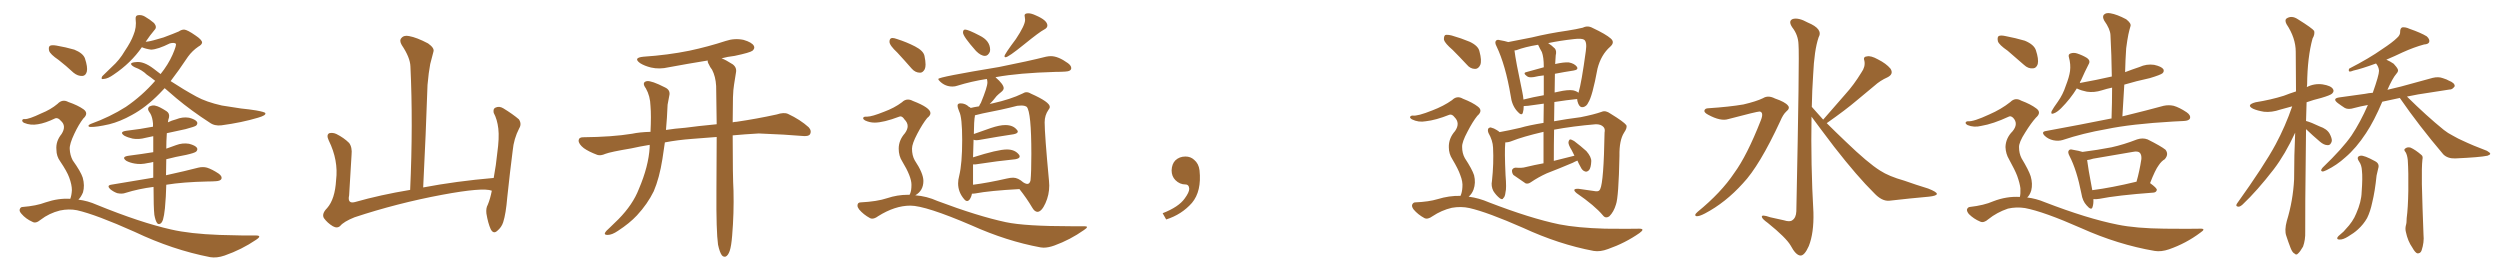 <svg xmlns="http://www.w3.org/2000/svg" xmlns:xlink="http://www.w3.org/1999/xlink" width="1350" height="150"><path fill="#996633" padding="10" d="M31.64 32.37L31.64 32.37Q27.10 29.30 26.51 27.39L26.51 27.39Q26.07 25.34 26.95 24.76L26.95 24.76Q27.83 24.17 30.47 24.61L30.47 24.61Q35.60 25.49 40.14 26.81L40.14 26.81Q44.82 28.71 45.85 31.49L45.85 31.49Q47.46 36.33 46.88 38.67L46.88 38.67Q46.29 40.87 44.53 41.02L44.53 41.02Q42.04 41.16 39.70 39.26L39.70 39.26Q35.60 35.45 31.64 32.37ZM88.92 47.61L88.92 47.61Q87.45 49.07 86.13 50.54L86.13 50.54Q78.81 58.01 71.19 62.11L71.19 62.11Q64.89 65.63 59.03 67.09L59.03 67.09Q52.00 68.70 48.78 68.55L48.78 68.55Q47.90 68.55 47.75 67.97L47.75 67.97Q47.90 67.38 48.93 66.94L48.93 66.94Q59.47 63.13 67.97 57.71L67.97 57.71Q76.76 51.71 83.79 43.65L83.79 43.65Q81.45 41.75 79.25 40.28L79.25 40.28Q76.76 37.79 72.80 36.33L72.80 36.33Q70.75 35.30 70.75 34.42L70.75 34.42Q71.04 33.69 73.39 33.54L73.39 33.54Q77.49 32.96 82.91 37.06L82.91 37.06Q84.81 38.53 86.72 39.99L86.72 39.99Q90.82 34.86 93.16 29.59L93.16 29.59Q95.51 24.17 94.92 23.58L94.92 23.58Q94.04 22.85 91.70 23.44L91.70 23.44Q85.25 26.66 81.59 26.81L81.59 26.81Q78.52 26.37 76.61 25.49L76.61 25.49Q70.75 33.98 61.38 40.28L61.38 40.28Q58.30 42.48 56.10 42.63L56.10 42.63Q54.20 43.07 55.22 41.16L55.22 41.16Q57.13 39.26 60.35 36.18L60.35 36.18Q64.60 32.37 67.38 27.54L67.38 27.54Q70.75 22.56 72.07 18.90L72.07 18.90Q73.83 14.79 73.24 10.25L73.24 10.25Q73.10 8.35 74.56 8.20L74.56 8.20Q76.46 7.91 78.22 8.94L78.22 8.94Q81.01 10.55 83.20 12.45L83.20 12.45Q84.96 14.65 83.50 16.11L83.50 16.11Q81.01 19.04 78.66 22.56L78.66 22.56Q79.39 22.41 79.98 22.41L79.98 22.41Q82.03 22.12 88.33 20.21L88.33 20.21Q94.19 18.02 96.53 16.99L96.53 16.99Q98.00 15.97 99.46 15.97L99.46 15.97Q101.22 16.11 105.62 19.19L105.62 19.19Q109.13 21.53 109.13 23.00L109.13 23.00Q108.98 24.17 107.08 25.20L107.08 25.20Q103.86 27.39 101.51 30.62L101.51 30.62Q96.53 38.09 92.14 43.80L92.14 43.80Q99.32 48.49 106.05 52.15L106.05 52.15Q111.33 55.08 119.82 56.98L119.82 56.98Q123.93 57.57 130.22 58.59L130.22 58.59Q134.62 59.03 138.28 59.62L138.28 59.62Q143.12 60.50 143.26 61.08L143.26 61.08Q143.85 62.26 139.31 63.57L139.31 63.57Q130.52 66.21 119.53 67.68L119.53 67.68Q115.87 68.12 113.23 66.21L113.23 66.21Q103.27 59.77 95.21 53.03L95.21 53.03Q91.70 49.95 88.92 47.61ZM83.35 116.02L83.35 116.02Q82.91 112.06 82.91 100.93L82.91 100.93Q74.85 101.95 67.82 104.15L67.82 104.15Q65.92 104.88 63.28 104.30L63.28 104.30Q61.23 103.56 59.47 102.10L59.47 102.10Q57.57 100.20 59.91 99.76L59.91 99.76Q72.07 97.71 82.76 95.95L82.76 95.95Q82.76 91.41 82.76 87.45L82.76 87.45Q81.15 87.89 79.83 88.04L79.83 88.04Q76.03 88.92 72.80 88.33L72.80 88.33Q70.17 87.89 68.26 86.87L68.26 86.87Q65.19 84.67 69.58 84.08L69.58 84.08Q76.46 83.20 82.76 82.18L82.76 82.18Q82.76 77.49 82.76 73.54L82.76 73.54Q80.57 73.97 78.66 74.41L78.66 74.41Q74.85 75.44 71.63 74.85L71.63 74.85Q68.99 74.27 67.09 73.24L67.09 73.24Q64.16 71.19 68.26 70.61L68.26 70.61Q75.88 69.73 82.62 68.41L82.62 68.41Q82.62 67.24 82.62 66.65L82.62 66.65Q82.32 63.43 81.30 61.52L81.30 61.52Q80.86 60.79 80.27 59.91L80.27 59.91Q79.54 58.59 80.57 57.57L80.57 57.57Q82.62 56.54 84.08 57.13L84.08 57.13Q85.84 57.42 89.94 60.06L89.94 60.06Q91.70 61.23 91.26 63.43L91.26 63.43Q90.82 64.60 90.67 66.06L90.67 66.06Q92.72 65.04 95.07 64.45L95.07 64.45Q98.58 62.99 102.10 63.57L102.10 63.57Q105.47 64.45 106.35 65.77L106.35 65.77Q106.93 66.80 105.91 67.82L105.91 67.82Q105.18 68.41 100.20 69.73L100.20 69.73Q94.92 70.90 90.09 71.92L90.09 71.92Q89.79 76.32 89.79 80.27L89.79 80.27Q92.29 79.39 95.07 78.37L95.07 78.37Q98.58 77.05 102.10 77.64L102.10 77.64Q105.47 78.52 106.35 79.83L106.35 79.83Q106.93 80.86 105.91 81.88L105.91 81.88Q105.03 82.62 100.49 83.64L100.49 83.64Q94.78 84.67 89.79 85.99L89.79 85.99Q89.65 91.11 89.65 94.63L89.65 94.63Q100.34 92.29 107.08 90.53L107.08 90.53Q109.57 89.94 111.77 90.53L111.77 90.53Q114.55 91.41 118.07 93.75L118.07 93.75Q120.12 95.21 119.53 96.68L119.53 96.68Q118.95 97.71 116.60 97.85L116.60 97.85Q114.55 98.00 112.21 98.00L112.21 98.00Q98.73 98.29 89.79 99.76L89.79 99.76Q89.65 106.20 89.06 112.50L89.06 112.50Q88.62 116.60 88.04 118.51L88.04 118.51Q87.45 120.41 86.43 120.85L86.43 120.85Q85.40 121.29 84.81 120.41L84.81 120.41Q83.94 119.24 83.35 116.02ZM37.94 107.37L37.94 107.37L37.94 107.37Q38.67 105.47 38.82 102.69L38.82 102.69Q38.82 99.76 37.35 95.80L37.35 95.80Q36.18 92.58 32.52 87.16L32.52 87.16Q30.47 84.38 30.47 80.86L30.47 80.86Q30.03 76.32 33.25 72.36L33.25 72.36Q36.04 67.97 32.81 65.19L32.81 65.19Q31.35 63.43 29.88 63.87L29.88 63.87Q24.46 66.50 20.51 67.09L20.51 67.09Q16.55 67.82 13.04 66.36L13.04 66.36Q11.87 65.77 12.01 64.89L12.01 64.89Q12.30 64.16 13.33 64.31L13.33 64.31Q15.53 64.45 22.27 61.23L22.27 61.23Q27.39 59.18 31.05 56.10L31.05 56.10Q33.69 53.32 36.91 55.08L36.91 55.08Q42.04 56.84 45.12 59.03L45.12 59.03Q48.05 61.23 44.97 64.01L44.97 64.01Q42.48 67.24 40.14 72.22L40.14 72.22Q37.50 77.78 37.65 80.42L37.65 80.42Q37.79 83.79 39.26 86.57L39.26 86.57Q43.65 92.72 44.68 95.95L44.68 95.95Q45.85 100.20 44.82 103.86L44.82 103.86Q43.80 106.35 42.33 107.81L42.33 107.81Q47.31 108.40 52.29 110.60L52.29 110.60Q76.03 120.26 92.43 123.93L92.43 123.93Q102.54 126.27 118.51 126.86L118.51 126.86Q133.30 127.29 138.13 127.15L138.13 127.15Q141.80 127.15 138.28 129.49L138.28 129.49Q130.52 134.77 121.29 137.99L121.29 137.99Q117.04 139.45 113.53 138.87L113.53 138.87Q93.16 134.91 72.80 125.24L72.80 125.24Q51.86 115.87 41.60 113.53L41.60 113.53Q37.21 112.65 32.37 113.67L32.37 113.67Q26.51 115.14 21.97 118.65L21.97 118.65Q19.34 120.85 17.58 119.82L17.58 119.82Q13.92 118.21 11.57 115.43L11.57 115.43Q10.25 113.96 10.69 112.94L10.69 112.94Q11.13 111.77 12.16 111.77L12.16 111.77Q19.63 111.18 24.61 109.28L24.61 109.28Q31.64 106.93 37.94 107.37ZM265.58 102.98L265.58 102.98L265.58 102.98Q260.89 101.07 238.77 105.18L238.77 105.18Q214.45 109.72 191.46 117.33L191.46 117.33Q185.60 119.68 183.69 122.02L183.69 122.02Q182.08 123.49 179.74 122.17L179.74 122.17Q176.81 120.41 174.90 117.77L174.90 117.77Q173.58 115.43 176.66 112.35L176.66 112.35Q180.91 107.52 181.49 97.27L181.49 97.27Q182.81 86.57 177.54 75.88L177.54 75.88Q176.07 72.80 177.83 71.92L177.83 71.92Q179.74 71.48 181.64 72.36L181.64 72.36Q185.74 74.41 188.53 77.20L188.53 77.20Q190.28 79.54 189.84 83.64L189.84 83.64Q189.11 94.78 188.53 105.47L188.53 105.47Q187.50 110.16 191.60 109.13L191.60 109.13Q205.52 105.18 221.48 102.54L221.48 102.54Q223.10 66.80 221.63 35.89L221.63 35.89Q221.48 31.05 216.94 24.32L216.94 24.32Q215.48 21.83 216.80 20.51L216.80 20.51Q218.12 18.90 220.90 19.48L220.90 19.48Q225 20.21 231.15 23.44L231.15 23.44Q234.67 25.93 234.08 27.83L234.08 27.83Q233.35 30.62 232.32 34.57L232.32 34.57Q231.45 39.11 230.86 45.85L230.86 45.85Q229.98 72.22 228.52 101.22L228.52 101.22Q246.24 97.85 266.60 96.09L266.60 96.09Q267.92 88.92 268.51 82.76L268.51 82.76Q269.68 74.41 269.09 69.43L269.09 69.43Q268.51 64.45 266.60 60.94L266.60 60.94Q266.16 58.74 267.48 58.15L267.48 58.15Q269.53 57.13 271.73 58.45L271.73 58.45Q277.00 61.67 280.22 64.45L280.22 64.45Q281.84 66.94 280.37 69.29L280.37 69.29Q277.44 75 276.86 81.30L276.86 81.30Q275.39 92.72 273.93 106.49L273.93 106.49Q273.19 115.43 271.73 119.97L271.73 119.97Q270.85 122.75 268.51 124.66L268.51 124.66Q266.46 126.56 264.99 123.78L264.99 123.78Q263.53 120.56 262.65 115.28L262.65 115.28Q262.35 112.35 263.38 110.60L263.38 110.60Q264.70 107.52 265.58 102.98ZM387.74 132.13L387.74 132.13L387.74 132.13Q386.72 124.95 386.87 103.27L386.87 103.27Q386.87 87.16 387.01 73.97L387.01 73.97Q380.42 74.41 373.68 75L373.68 75Q365.77 75.59 359.03 76.90L359.03 76.90Q358.30 81.74 357.71 85.84L357.71 85.84Q356.10 96.09 353.03 103.27L353.03 103.27Q349.66 110.16 343.95 116.31L343.95 116.31Q339.99 120.56 333.69 124.66L333.69 124.66Q330.47 126.86 328.13 126.86L328.13 126.86Q326.22 126.86 326.66 125.83L326.66 125.83Q327.10 124.80 329.30 122.90L329.30 122.90Q331.64 120.70 333.98 118.36L333.98 118.36Q341.75 110.45 344.97 102.10L344.97 102.10Q350.24 89.79 350.83 79.54L350.83 79.54Q350.83 78.81 350.83 78.22L350.83 78.22Q345.41 79.10 340.87 80.13L340.87 80.13Q329.59 82.03 326.95 83.06L326.95 83.06Q324.32 84.23 322.56 83.64L322.56 83.64Q317.87 81.88 315.23 79.98L315.23 79.98Q312.45 77.78 312.45 75.88L312.45 75.88Q312.60 74.12 314.79 74.12L314.79 74.12Q330.62 73.97 341.31 72.22L341.31 72.22Q345.41 71.34 351.27 71.19L351.27 71.19Q351.71 62.26 351.27 57.28L351.27 57.28Q351.12 51.86 348.78 47.75L348.78 47.75Q346.29 44.38 349.37 43.80L349.37 43.80Q351.86 43.51 359.03 47.17L359.03 47.17Q362.26 48.63 361.38 51.86L361.38 51.86Q361.08 53.47 360.50 56.54L360.50 56.54Q360.21 63.87 359.62 70.17L359.62 70.17Q364.31 69.43 370.02 68.99L370.02 68.99Q376.32 68.12 387.01 67.09L387.01 67.09Q386.87 55.66 386.72 46.44L386.72 46.44Q386.43 41.31 384.52 37.65L384.52 37.65Q383.35 36.18 382.76 34.72L382.76 34.72Q382.03 33.54 382.18 32.67L382.18 32.67Q371.34 34.42 361.08 36.33L361.08 36.33Q356.10 37.50 351.56 36.47L351.56 36.47Q348.05 35.60 345.70 34.13L345.70 34.13Q341.60 31.20 347.46 30.62L347.46 30.62Q360.64 29.74 372.22 27.39L372.22 27.39Q382.47 25.20 391.85 22.12L391.85 22.12Q396.68 20.51 401.51 21.53L401.51 21.53Q406.05 22.85 407.08 24.76L407.08 24.76Q407.81 26.07 406.35 27.39L406.35 27.39Q405.03 28.42 396.68 30.18L396.68 30.18Q392.87 30.62 389.65 31.49L389.65 31.49Q391.99 32.37 395.65 34.72L395.65 34.72Q398.00 36.47 397.41 39.26L397.41 39.26Q396.97 42.04 396.39 45.70L396.39 45.70Q395.95 48.19 395.80 52.59L395.80 52.59Q395.65 59.77 395.65 66.06L395.65 66.06Q396.68 65.77 397.71 65.77L397.71 65.77Q408.69 64.16 419.38 61.82L419.38 61.82Q423.34 60.50 425.54 61.52L425.54 61.52Q432.13 64.60 436.67 68.70L436.67 68.70Q438.43 70.61 437.40 72.51L437.40 72.51Q436.52 73.83 432.86 73.39L432.86 73.39Q424.80 72.66 409.72 72.07L409.72 72.07Q401.95 72.51 395.65 73.10L395.65 73.10Q395.65 95.51 396.09 102.98L396.09 102.98Q396.39 114.99 395.36 127.29L395.36 127.29Q394.92 132.86 394.04 135.50L394.04 135.50Q393.16 137.99 391.85 138.57L391.85 138.57Q390.67 138.87 389.79 137.84L389.79 137.84Q388.62 136.23 387.74 132.13ZM531.88 30.18L531.88 30.18Q529.69 30.18 527.05 27.54L527.05 27.54Q520.02 19.63 520.02 17.58L520.02 17.58Q520.02 15.97 521.19 15.97L521.19 15.97Q522.80 15.97 528.96 19.19L528.96 19.19Q534.67 21.97 534.67 26.95L534.67 26.95L534.52 27.98Q533.50 30.18 531.88 30.18ZM543.02 30.91L543.02 30.91Q542.43 30.91 542.43 30.32L542.43 30.32Q542.43 29.30 548.58 21.09L548.58 21.09Q553.56 13.62 553.56 10.69L553.56 10.69Q553.56 9.96 553.42 9.38Q553.27 8.79 553.27 8.35L553.27 8.35Q553.27 7.18 555.32 7.18L555.32 7.18Q556.93 7.18 559.42 8.35L559.42 8.35Q565.58 10.99 565.58 13.77L565.58 13.77Q565.58 15.09 563.82 15.97L563.82 15.97Q561.47 17.14 552.98 24.02Q544.48 30.91 543.02 30.91ZM560.30 114.40L560.30 114.40Q558.69 114.40 557.37 112.06L557.37 112.06Q554.44 107.08 550.49 102.10L550.49 102.10Q534.38 102.98 526.76 104.44L526.76 104.44Q525.88 104.59 524.85 104.59L524.85 104.59Q524.56 106.35 523.54 107.81L523.54 107.81Q522.95 108.54 522.22 108.54L522.22 108.54Q521.48 108.54 520.75 107.67L520.75 107.67Q517.38 103.86 517.38 99.02L517.38 99.02Q517.38 97.12 517.97 94.92L517.97 94.92Q519.58 88.33 519.58 75.59L519.58 75.59Q519.58 63.28 517.97 60.21L517.97 60.21Q517.09 58.15 517.09 56.98L517.09 56.98Q517.09 55.81 518.70 55.81L518.70 55.81Q521.34 55.81 523.24 57.71L523.24 57.71Q523.97 57.86 524.12 58.30L524.12 58.30Q525.88 57.86 528.66 57.42L528.66 57.42Q529.10 56.40 529.69 55.52L529.69 55.52Q533.20 47.02 533.20 44.53L533.20 44.53Q533.20 43.51 532.91 42.63L532.91 42.63Q524.41 43.95 516.94 46.29L516.94 46.29Q515.77 46.73 514.31 46.73L514.31 46.73Q510.50 46.73 507.71 44.09L507.71 44.09Q506.69 43.21 506.69 42.63L506.69 42.63Q506.69 41.60 539.50 36.18L539.50 36.18Q555.62 32.96 564.84 30.62L564.84 30.62Q566.31 30.32 567.48 30.32L567.48 30.32Q571.44 30.32 576.71 34.13L576.71 34.13Q578.47 35.45 578.47 36.77L578.47 36.77Q578.47 38.53 575.10 38.67L575.10 38.67Q572.75 38.82 569.97 38.82L569.97 38.82Q550.05 39.40 538.04 41.60L538.04 41.60Q537.74 41.60 537.60 41.75L537.60 41.75Q541.99 45.56 541.99 47.61L541.99 47.61Q541.99 48.63 540.60 49.73Q539.21 50.83 538.18 51.86L538.18 51.86Q536.28 54.35 534.38 56.25L534.38 56.25Q534.96 55.96 535.99 55.81L535.99 55.81Q545.80 53.61 552.10 50.54L552.10 50.54Q553.27 49.80 554.30 49.80L554.30 49.80Q555.47 49.80 556.64 50.54L556.64 50.54Q566.89 55.08 566.89 57.71L566.89 57.71Q566.89 58.45 566.16 59.33L566.16 59.33Q564.11 62.26 564.11 66.06L564.11 66.06Q564.11 72.51 566.46 97.71L566.46 97.71L566.60 100.20Q566.60 105.18 564.55 109.72Q562.50 114.26 560.30 114.40ZM525.44 88.77L525.44 99.76Q533.50 98.73 543.75 96.39L543.75 96.39Q545.65 95.95 547.12 95.95L547.12 95.95Q549.76 95.95 552.69 98.58L552.69 98.58L552.69 98.44Q552.69 98.58 552.91 98.66Q553.13 98.73 553.27 98.88L553.27 98.88Q554.15 99.32 554.74 99.32L554.74 99.32Q556.05 99.32 556.49 97.41L556.49 97.41Q556.93 93.02 556.93 83.20L556.93 83.20Q556.93 60.50 554.44 57.71L554.44 57.71Q553.42 56.98 551.51 56.98L551.51 56.98L549.32 57.13Q540.82 59.33 530.71 61.23L530.71 61.23L526.46 62.26Q526.46 62.99 526.25 63.87Q526.03 64.75 525.88 72.36L525.88 72.36Q530.27 70.75 535.03 69.14Q539.79 67.53 542.87 67.53L542.87 67.53Q547.12 67.53 549.17 70.17L549.17 70.17Q549.61 70.61 549.61 71.04L549.61 71.04Q549.61 72.07 547.27 72.51L547.27 72.51Q539.36 73.68 528.66 75.59L528.66 75.59L527.34 75.73Q526.32 75.73 525.73 75.44L525.73 75.44L525.44 84.96Q538.77 80.71 543.75 80.71L543.75 80.71Q548.14 80.71 550.34 83.64L550.34 83.64Q550.63 84.08 550.63 84.52L550.63 84.52Q550.63 85.55 548.29 85.99L548.29 85.99Q539.21 86.87 526.76 88.77L526.76 88.77L525.44 88.77ZM496.88 39.26L496.88 39.26Q494.24 39.26 492.33 37.06L492.33 37.06Q488.23 32.37 484.57 28.42L484.57 28.42Q480.32 24.46 480.32 22.56L480.32 22.56Q480.32 20.51 481.93 20.51L481.93 20.51Q482.81 20.51 484.42 21.09L484.42 21.09Q489.55 22.71 494.09 25.05Q498.63 27.39 499.22 30.18Q499.80 32.96 499.80 34.86L499.80 34.86Q499.80 36.33 499.37 37.35L499.37 37.35Q498.34 39.26 496.88 39.26ZM563.53 133.74L563.53 133.74L561.91 133.59Q543.60 130.22 524.71 121.73L524.71 121.73Q499.80 111.04 491.60 111.04L491.60 111.04Q483.25 111.04 474.17 116.75L474.17 116.75Q472.41 118.07 470.95 118.07L470.95 118.07Q470.36 118.07 469.78 117.77L469.78 117.77Q466.26 115.87 463.92 113.09L463.92 113.09Q463.04 111.91 463.04 111.04L463.04 111.04Q463.04 109.28 464.79 109.28L464.79 109.28Q473.58 108.84 479.08 107.01Q484.57 105.18 490.28 105.18L490.28 105.18L491.16 105.18L491.46 104.59Q492.19 102.98 492.19 99.76L492.19 99.76Q492.19 95.36 487.21 87.16L487.21 87.16Q485.30 84.23 485.30 80.27L485.30 80.27Q485.30 75.73 488.67 71.92L488.67 71.92Q490.14 69.87 490.14 68.12L490.14 68.12Q490.14 66.21 488.38 64.45L488.38 64.45Q487.35 62.84 486.18 62.84L486.18 62.84L485.60 62.99Q477.10 66.21 472.27 66.21L472.27 66.21Q469.63 66.21 467.14 65.04L467.14 65.04Q466.11 64.45 466.11 63.87L466.11 63.87Q466.11 62.99 467.58 62.99L467.58 62.99L468.31 62.99Q470.80 62.99 477.39 60.35L477.39 60.35Q482.96 58.30 487.06 55.22L487.06 55.22Q488.53 53.76 490.28 53.76L490.28 53.76Q491.60 53.76 492.92 54.49L492.92 54.49Q502.44 58.15 502.44 61.08L502.44 61.08Q502.44 62.40 500.68 63.72L500.68 63.72Q498.19 66.80 495.34 72.22Q492.48 77.64 492.48 80.27L492.48 80.27Q492.48 83.94 493.95 86.57L493.95 86.57Q498.63 93.60 498.63 97.71L498.63 97.71Q498.63 102.98 494.24 105.47L494.24 105.47Q500.39 105.91 506.25 108.54L506.25 108.54Q528.08 116.75 543.16 119.97L543.16 119.97Q553.56 122.17 578.47 122.17L578.47 122.17L585.64 122.17Q586.96 122.17 586.96 122.61L586.96 122.61Q586.96 123.19 585.35 124.22L585.35 124.22Q577.88 129.49 569.38 132.57L569.38 132.57Q566.16 133.74 563.53 133.74ZM647.75 91.99L647.75 91.99L647.75 91.99Q648.93 103.27 643.65 109.57L643.65 109.57Q638.09 115.87 629.74 118.51L629.74 118.51L627.83 115.14Q636.47 111.77 639.70 107.23L639.70 107.23Q642.19 103.86 642.19 101.95L642.19 101.95Q642.04 99.61 640.14 99.61L640.14 99.61Q637.06 99.61 634.72 97.27L634.72 97.27Q632.67 95.21 632.67 91.99L632.67 91.99Q632.81 88.48 634.72 86.57L634.72 86.57Q636.91 84.52 640.14 84.52L640.14 84.52Q642.92 84.52 644.82 86.28L644.82 86.28Q647.31 88.33 647.75 91.99ZM850.20 84.08L850.20 84.08Q849.32 82.47 848.73 81.15L848.73 81.15Q846.83 78.08 846.97 76.76L846.97 76.76Q847.27 75.44 847.85 75.29L847.85 75.29Q848.58 75.29 850.05 76.17L850.05 76.17Q853.56 78.81 856.64 81.59L856.64 81.59Q859.42 84.81 859.28 87.16L859.28 87.16Q859.13 90.53 858.11 91.85L858.11 91.85Q856.93 93.02 855.91 92.58L855.91 92.58Q854.44 92.14 853.56 90.23L853.56 90.23Q852.39 88.18 851.81 86.72L851.81 86.72Q850.34 87.30 849.32 87.89L849.32 87.89Q842.43 90.82 835.25 93.60L835.25 93.60Q830.71 95.65 826.61 98.44L826.61 98.44Q825.15 99.46 823.83 99.02L823.83 99.02Q820.02 96.39 817.24 94.48L817.24 94.48Q816.36 93.31 816.50 91.85L816.50 91.85Q816.94 90.67 818.41 90.53L818.41 90.53Q821.92 90.82 823.83 90.23L823.83 90.23Q828.66 89.06 833.50 88.18L833.50 88.18Q833.50 78.81 833.50 71.19L833.50 71.19Q822.22 73.83 816.36 76.17L816.36 76.17Q814.60 76.90 812.84 76.90L812.84 76.90Q812.84 77.05 812.84 77.20L812.84 77.20Q812.40 81.74 812.99 94.48L812.99 94.48Q813.57 101.81 812.99 103.71L812.99 103.71Q812.70 106.35 811.82 106.93L811.82 106.93Q811.38 108.11 809.91 107.08L809.91 107.08Q807.86 105.47 806.40 103.13L806.40 103.13Q805.08 100.49 805.66 97.71L805.66 97.71Q806.69 88.18 806.25 79.69L806.25 79.69Q806.10 75.88 803.76 71.78L803.76 71.78Q803.17 70.17 803.76 69.29L803.76 69.29Q804.49 68.70 805.08 68.85L805.08 68.85Q806.84 69.29 808.15 70.17L808.15 70.17Q809.18 70.75 809.77 71.34L809.77 71.34Q814.75 70.46 821.04 68.99L821.04 68.99Q825.44 67.68 833.50 66.36L833.50 66.36Q833.64 60.50 833.64 55.96L833.64 55.96Q829.54 56.54 825.15 57.13L825.15 57.13Q823.68 57.28 822.80 57.28L822.80 57.28Q822.80 59.33 822.36 60.79L822.36 60.79Q821.78 62.99 819.14 59.91L819.14 59.91Q816.36 56.69 815.77 51.71L815.77 51.71Q812.99 35.16 808.15 25.05L808.15 25.05Q806.98 22.85 807.86 21.97L807.86 21.97Q808.45 21.24 809.91 21.68L809.91 21.68Q812.55 22.12 814.45 22.71L814.45 22.71Q820.02 21.68 827.20 20.21L827.20 20.21Q836.13 18.02 846.39 16.55L846.39 16.55Q851.07 15.82 854.74 14.94L854.74 14.94Q857.37 13.62 860.01 15.09L860.01 15.09Q867.19 18.46 869.82 20.80L869.82 20.80Q872.17 22.85 869.53 25.20L869.53 25.20Q864.55 29.59 862.65 37.06L862.65 37.06Q859.86 52.15 857.67 55.37L857.67 55.37Q856.79 57.42 854.88 57.86L854.88 57.86Q853.13 58.15 852.25 55.96L852.25 55.96Q851.66 54.49 851.66 53.47L851.66 53.47Q845.95 54.05 839.36 55.08L839.36 55.08Q839.21 60.06 839.21 65.48L839.21 65.48Q845.51 64.31 853.56 63.28L853.56 63.28Q860.89 61.82 864.99 60.35L864.99 60.35Q867.04 59.47 869.68 61.38L869.68 61.38Q876.86 65.77 878.17 67.53L878.17 67.53Q878.91 68.85 877.00 71.63L877.00 71.63Q874.37 75.73 874.51 84.08L874.51 84.08Q874.07 106.49 872.61 110.45L872.61 110.45Q871.44 114.40 869.09 116.75L869.09 116.75Q867.04 118.21 865.58 116.31L865.58 116.31Q861.18 111.04 851.37 104.30L851.37 104.30Q848.44 101.81 852.39 101.95L852.39 101.95Q857.23 102.69 861.62 103.27L861.62 103.27Q863.53 103.56 864.11 102.10L864.11 102.10Q866.02 98.14 866.46 71.63L866.46 71.63Q866.89 69.58 865.87 68.55L865.87 68.55Q864.55 67.09 861.77 67.09L861.77 67.09Q849.46 68.12 839.21 70.02L839.21 70.02Q839.06 77.93 839.06 86.87L839.06 86.87Q844.78 85.40 850.20 84.08ZM832.62 28.13L832.62 28.13Q831.59 26.37 830.57 24.17L830.57 24.17Q823.39 25.34 818.85 27.10L818.85 27.10Q818.26 27.25 817.82 27.25L817.82 27.25Q818.41 32.52 822.07 49.80L822.07 49.80Q822.51 51.86 822.66 53.76L822.66 53.76Q827.78 52.44 833.64 51.42L833.64 51.42Q833.64 44.38 833.64 40.72L833.64 40.72Q830.71 41.02 828.37 41.60L828.37 41.60Q825.59 42.04 824.56 41.16L824.56 41.16Q822.22 39.40 824.12 38.96L824.12 38.96Q828.66 37.65 833.64 36.33L833.64 36.33Q833.64 36.04 833.64 35.89L833.64 35.89Q833.64 30.91 832.62 28.13ZM839.65 39.84L839.65 39.84Q839.50 44.68 839.50 49.95L839.50 49.95Q840.53 49.66 841.55 49.51L841.55 49.51Q846.68 48.34 849.46 48.78L849.46 48.78Q851.37 49.22 852.39 50.10L852.39 50.10Q854.00 44.82 856.35 27.54L856.35 27.54Q857.08 22.41 855.32 21.39L855.32 21.39Q854.00 20.65 850.05 21.09L850.05 21.09Q842.14 21.97 835.99 23.29L835.99 23.29Q837.74 24.32 839.65 26.22L839.65 26.22Q840.67 27.54 840.09 29.88L840.09 29.88Q839.94 31.79 839.79 34.57L839.79 34.57Q844.34 33.54 847.12 33.69L847.12 33.69Q850.20 34.28 851.51 36.04L851.51 36.04Q852.54 37.65 849.76 38.09L849.76 38.09Q844.92 38.82 839.65 39.84ZM784.42 26.95L784.42 26.95Q780.32 23.44 779.74 21.53L779.74 21.53Q779.59 19.48 780.47 18.90L780.47 18.90Q781.64 18.60 783.98 19.19L783.98 19.19Q789.11 20.65 793.65 22.56L793.65 22.56Q798.34 24.76 798.93 27.83L798.93 27.83Q800.24 32.67 799.37 35.01L799.37 35.01Q798.34 37.21 796.58 37.21L796.58 37.21Q793.95 37.21 792.04 34.86L792.04 34.86Q788.09 30.62 784.42 26.95ZM793.07 106.20L793.07 106.20L793.07 106.20Q798.63 106.93 804.05 109.28L804.05 109.28Q826.46 117.92 841.99 121.14L841.99 121.14Q851.66 123.05 866.75 123.49L866.75 123.49Q880.66 123.63 885.21 123.49L885.21 123.49Q888.57 123.49 885.35 125.83L885.35 125.83Q877.59 131.25 868.36 134.47L868.36 134.47Q864.11 136.08 860.60 135.50L860.60 135.50Q841.85 131.98 822.51 123.05L822.51 123.05Q803.17 114.55 793.51 112.35L793.51 112.35Q788.96 111.33 783.98 112.21L783.98 112.21Q778.42 113.53 773.58 116.75L773.58 116.75Q770.95 118.65 769.19 117.77L769.19 117.77Q765.67 115.87 763.33 113.09L763.33 113.09Q762.16 111.47 762.60 110.45L762.60 110.45Q763.18 109.28 764.21 109.28L764.21 109.28Q771.53 108.98 776.37 107.52L776.37 107.52Q782.52 105.62 788.67 105.76L788.67 105.76Q789.55 103.86 789.70 101.07L789.70 101.07Q789.99 98.14 788.53 94.48L788.53 94.48Q787.50 91.41 784.28 85.99L784.28 85.99Q782.37 83.06 782.37 79.54L782.37 79.54Q782.23 74.71 785.74 70.75L785.74 70.75Q788.67 66.50 785.45 63.28L785.45 63.28Q784.13 61.52 782.67 61.96L782.67 61.96Q775.34 64.89 769.92 65.48L769.92 65.48Q765.97 66.21 762.45 64.45L762.45 64.45Q761.28 63.72 761.43 63.13L761.43 63.13Q761.87 62.40 762.89 62.40L762.89 62.40Q765.38 62.84 773.44 59.62L773.44 59.62Q779.59 57.28 784.13 54.05L784.13 54.05Q786.77 51.42 789.99 53.32L789.99 53.32Q795.26 55.37 798.05 57.57L798.05 57.57Q800.98 59.77 797.75 62.55L797.75 62.55Q795.26 65.63 792.48 71.04L792.48 71.04Q789.40 76.76 789.55 79.39L789.55 79.39Q789.55 82.76 791.02 85.40L791.02 85.40Q794.97 91.41 796.00 94.63L796.00 94.63Q797.02 98.73 795.70 102.39L795.70 102.39Q794.82 104.74 793.07 106.20ZM922.56 58.45L922.56 58.45Q933.84 57.71 941.46 56.40L941.46 56.40Q948.34 54.79 952.00 53.03L952.00 53.03Q954.79 51.27 958.45 53.17L958.45 53.17Q964.01 55.08 965.48 56.98L965.48 56.98Q966.80 58.45 964.60 60.21L964.60 60.21Q962.84 61.82 961.38 65.33L961.38 65.33Q950.10 89.65 941.16 99.02L941.16 99.02Q931.79 109.42 920.65 115.28L920.65 115.28Q917.58 116.89 916.11 116.75L916.11 116.75Q914.50 116.31 916.70 114.40L916.70 114.40Q929.44 104.00 936.47 93.46L936.47 93.46Q943.36 84.08 950.83 65.04L950.83 65.04Q952.59 60.64 950.24 60.21L950.24 60.21Q948.78 60.21 933.25 64.31L933.25 64.31Q929.15 65.63 922.41 61.96L922.41 61.96Q920.21 60.79 920.36 59.77L920.36 59.77Q920.65 58.45 922.56 58.45ZM984.52 64.60L984.52 64.60L984.52 64.60Q990.82 57.42 996.53 50.83L996.53 50.83Q1001.07 45.85 1005.18 39.11L1005.18 39.11Q1007.37 36.04 1006.79 32.96L1006.79 32.96Q1005.91 30.62 1008.11 30.47L1008.11 30.47Q1010.16 29.88 1014.11 32.08L1014.11 32.08Q1018.51 34.28 1020.85 37.06L1020.85 37.06Q1022.75 39.99 1019.24 41.75L1019.24 41.75Q1015.28 43.51 1012.21 46.29L1012.21 46.29Q1007.67 50.10 1002.69 54.20L1002.69 54.20Q996.68 59.33 986.43 66.50L986.43 66.50Q990.97 71.04 996.68 76.46L996.68 76.46Q1008.69 88.04 1015.28 92.14L1015.28 92.14Q1019.97 95.21 1028.32 97.56L1028.32 97.56Q1034.91 99.90 1041.21 101.81L1041.21 101.81Q1046.04 103.71 1045.90 104.74L1045.90 104.74Q1045.75 105.76 1041.65 106.20L1041.65 106.20Q1031.69 107.08 1020.12 108.40L1020.12 108.40Q1016.16 108.69 1012.06 104.30L1012.06 104.30Q1002.98 95.36 990.53 79.39L990.53 79.39Q982.18 68.41 978.22 62.99L978.22 62.99Q977.78 88.77 979.25 114.70L979.25 114.70Q979.54 125.83 976.76 132.86L976.76 132.86Q974.41 138.13 972.22 137.99L972.22 137.99Q969.73 137.84 966.94 132.57L966.94 132.57Q964.45 128.32 954.64 120.41L954.64 120.41Q951.56 118.21 951.42 117.19L951.42 117.19Q950.98 115.58 955.96 117.33L955.96 117.33Q959.62 118.07 963.28 118.95L963.28 118.95Q966.50 119.97 967.82 118.95L967.82 118.95Q969.87 117.63 970.02 114.11L970.02 114.11Q971.78 29.74 971.19 24.02L971.19 24.02Q971.04 18.90 967.82 14.79L967.82 14.79Q965.48 11.28 968.12 10.25L968.12 10.25Q971.19 9.38 976.17 12.16L976.17 12.16Q984.67 15.67 982.03 20.21L982.03 20.21Q979.69 27.10 979.10 40.43L979.10 40.43Q978.52 48.93 978.37 57.71L978.37 57.71Q981.30 60.94 984.52 64.60ZM1140.23 64.01L1140.23 64.01Q1140.53 55.37 1140.53 47.31L1140.53 47.31Q1137.74 47.90 1134.96 48.78L1134.96 48.78Q1130.86 50.10 1126.90 49.51L1126.90 49.51Q1123.97 48.93 1121.78 47.90L1121.78 47.90Q1121.63 47.75 1121.48 47.75L1121.48 47.75Q1117.97 53.47 1112.99 58.45L1112.99 58.45Q1110.79 60.64 1109.03 61.23L1109.03 61.23Q1107.28 61.96 1107.86 60.06L1107.86 60.06Q1108.89 58.15 1111.23 54.93L1111.23 54.93Q1114.01 50.98 1115.48 46.44L1115.48 46.44Q1117.38 41.60 1117.82 38.38L1117.82 38.38Q1118.26 34.72 1117.24 31.05L1117.24 31.05Q1116.65 29.30 1118.12 28.86L1118.12 28.86Q1119.73 28.27 1121.63 28.86L1121.63 28.86Q1124.71 29.88 1127.05 31.35L1127.05 31.35Q1128.96 32.81 1127.93 34.57L1127.93 34.57Q1125.88 38.53 1123.68 43.51L1123.68 43.51Q1123.24 43.95 1123.10 44.82L1123.10 44.82Q1132.03 43.21 1140.38 41.31L1140.38 41.31Q1140.23 29.59 1139.65 18.90L1139.65 18.90Q1139.50 15.67 1136.28 11.13L1136.28 11.13Q1135.11 8.94 1136.13 7.91L1136.13 7.91Q1137.30 6.74 1139.65 7.18L1139.65 7.18Q1143.16 7.76 1148.14 10.40L1148.14 10.40Q1150.93 12.60 1150.49 14.06L1150.49 14.06Q1149.90 15.97 1149.32 18.60L1149.32 18.60Q1148.73 21.53 1148.14 26.07L1148.14 26.07Q1147.71 32.37 1147.56 38.96L1147.56 38.96Q1151.37 37.50 1155.32 36.18L1155.32 36.18Q1159.13 34.42 1163.23 35.01L1163.23 35.01Q1167.19 35.89 1168.21 37.35L1168.21 37.35Q1168.80 38.53 1167.77 39.55L1167.77 39.55Q1166.75 40.43 1160.89 42.19L1160.89 42.19Q1153.42 43.80 1147.12 45.70L1147.12 45.70Q1146.68 53.91 1146.09 62.84L1146.09 62.84Q1159.86 59.47 1168.36 57.13L1168.36 57.13Q1171.14 56.54 1173.78 57.13L1173.78 57.13Q1176.86 58.01 1180.81 60.64L1180.81 60.64Q1183.15 62.26 1182.57 64.01L1182.57 64.01Q1181.98 65.19 1179.35 65.33L1179.35 65.33Q1176.56 65.48 1173.49 65.63L1173.49 65.63Q1150.78 66.94 1137.45 69.73L1137.45 69.73Q1124.85 71.92 1113.87 75.59L1113.87 75.59Q1111.52 76.32 1108.74 75.73L1108.74 75.73Q1106.10 75.15 1104.20 73.39L1104.20 73.39Q1102.00 71.19 1104.79 70.75L1104.79 70.75Q1123.97 67.24 1139.94 64.01L1139.94 64.01Q1140.09 64.01 1140.23 64.01ZM1130.42 107.52L1130.42 107.52Q1130.57 110.01 1129.98 111.77L1129.98 111.77Q1129.39 113.96 1126.76 110.89L1126.76 110.89Q1124.56 108.54 1123.97 104.59L1123.97 104.59Q1121.48 91.85 1117.53 84.23L1117.53 84.23Q1116.36 82.03 1117.24 81.15L1117.24 81.15Q1117.82 80.42 1119.29 80.86L1119.29 80.86Q1122.80 81.45 1124.56 82.03L1124.56 82.03Q1132.62 81.01 1140.23 79.54L1140.23 79.54Q1146.83 78.08 1154.00 75.29L1154.00 75.29Q1157.08 74.27 1159.72 75.29L1159.72 75.29Q1167.04 78.96 1169.38 80.86L1169.38 80.86Q1171.29 83.35 1168.95 85.99L1168.95 85.99Q1167.19 87.01 1165.72 89.21L1165.72 89.21Q1163.82 91.70 1161.04 98.88L1161.04 98.88Q1164.70 101.51 1164.70 102.54L1164.70 102.54Q1164.40 103.86 1162.94 104.00L1162.94 104.00Q1143.02 105.47 1133.64 107.37L1133.64 107.37Q1131.74 107.67 1130.42 107.52ZM1153.56 98.14L1153.56 98.14Q1153.56 98.14 1153.71 98.14L1153.71 98.14Q1155.32 92.58 1156.35 85.84L1156.35 85.84Q1156.49 83.50 1155.47 82.47L1155.47 82.47Q1154.44 81.45 1151.66 82.03L1151.66 82.03Q1141.26 83.79 1130.27 85.69L1130.27 85.69Q1128.52 86.28 1127.05 86.43L1127.05 86.43Q1127.49 90.38 1129.83 102.69L1129.83 102.69Q1140.23 101.37 1153.56 98.14ZM1084.13 27.39L1084.13 27.39Q1079.44 24.17 1078.86 22.27L1078.86 22.27Q1078.42 20.07 1079.30 19.48L1079.30 19.48Q1080.32 18.90 1082.96 19.48L1082.96 19.48Q1088.38 20.51 1093.36 21.97L1093.36 21.97Q1098.34 24.02 1099.37 27.10L1099.37 27.10Q1100.98 31.93 1100.39 34.57L1100.39 34.57Q1099.66 36.77 1097.90 36.91L1097.90 36.91Q1095.26 37.21 1092.92 35.01L1092.92 35.01Q1088.23 30.91 1084.13 27.39ZM1090.72 106.35L1090.72 106.35L1090.72 106.35Q1091.16 104.74 1091.02 101.66L1091.02 101.66Q1090.72 99.02 1089.26 94.92L1089.26 94.92Q1088.09 91.85 1084.86 85.99L1084.86 85.99Q1083.11 83.06 1082.96 79.39L1082.96 79.39Q1083.11 74.56 1086.77 70.90L1086.77 70.90Q1090.14 66.80 1087.06 63.57L1087.06 63.57Q1085.74 62.40 1084.72 62.99L1084.72 62.99Q1076.22 66.94 1069.92 67.97L1069.92 67.97Q1065.97 68.99 1062.45 67.53L1062.45 67.53Q1061.28 66.80 1061.43 66.21L1061.43 66.21Q1061.72 65.48 1062.74 65.48L1062.74 65.48Q1065.67 65.77 1074.17 61.82L1074.17 61.82Q1080.62 59.03 1085.60 55.08L1085.60 55.08Q1088.23 52.44 1091.46 54.35L1091.46 54.35Q1096.58 56.25 1099.66 58.59L1099.66 58.59Q1102.59 60.79 1099.37 63.57L1099.37 63.57Q1096.73 66.50 1093.65 71.48L1093.65 71.48Q1090.14 76.90 1090.28 79.54L1090.28 79.54Q1090.28 82.76 1091.60 85.40L1091.60 85.40Q1095.56 91.99 1096.58 95.21L1096.58 95.21Q1097.75 99.32 1096.88 102.83L1096.88 102.83Q1096.14 105.32 1094.68 106.64L1094.68 106.64Q1099.51 107.23 1104.05 109.13L1104.05 109.13Q1127.20 118.07 1143.46 121.29L1143.46 121.29Q1153.42 123.34 1168.95 123.49L1168.95 123.49Q1183.45 123.63 1187.99 123.49L1187.99 123.49Q1191.65 123.34 1188.13 125.68L1188.13 125.68Q1180.52 131.40 1171.29 134.62L1171.29 134.62Q1167.04 136.08 1163.53 135.50L1163.53 135.50Q1143.75 132.13 1123.83 123.19L1123.83 123.19Q1103.61 114.26 1093.51 112.35L1093.51 112.35Q1088.82 111.62 1084.28 112.65L1084.28 112.65Q1078.27 114.70 1073.73 118.36L1073.73 118.36Q1071.24 120.56 1069.34 119.68L1069.34 119.68Q1065.82 118.21 1063.18 115.58L1063.18 115.58Q1062.01 114.11 1062.16 113.09L1062.16 113.09Q1062.60 111.91 1063.62 111.77L1063.62 111.77Q1071.39 110.89 1076.37 108.69L1076.37 108.69Q1083.54 105.91 1090.72 106.35ZM1245.26 69.73L1245.26 69.73Q1244.68 118.80 1244.82 125.10L1244.82 125.10Q1244.97 129.49 1243.65 133.15L1243.65 133.15Q1242.04 135.94 1241.02 136.82L1241.02 136.82Q1239.99 137.99 1239.11 136.96L1239.11 136.96Q1237.94 136.52 1236.91 133.89L1236.91 133.89Q1235.60 130.52 1234.57 127.29L1234.57 127.29Q1233.54 124.37 1234.86 119.38L1234.86 119.38Q1238.23 108.40 1238.82 96.83L1238.82 96.83Q1238.82 83.64 1239.40 71.63L1239.40 71.63Q1233.98 83.35 1227.83 91.41L1227.83 91.41Q1218.90 102.98 1210.99 110.45L1210.99 110.45Q1209.67 111.62 1208.79 111.62L1208.79 111.62Q1207.03 111.47 1207.91 110.01L1207.91 110.01Q1222.71 89.36 1228.86 77.93L1228.86 77.93Q1234.13 68.12 1237.79 57.42L1237.79 57.42Q1234.42 58.30 1231.35 59.18L1231.35 59.18Q1226.66 60.79 1222.56 60.35L1222.56 60.35Q1219.04 59.77 1216.70 58.74L1216.70 58.74Q1212.60 56.69 1218.02 55.22L1218.02 55.22Q1226.22 53.91 1233.25 51.71L1233.25 51.71Q1236.62 50.39 1239.84 49.37L1239.84 49.37Q1239.70 37.79 1239.70 27.98L1239.70 27.98Q1239.70 20.51 1234.72 13.04L1234.72 13.04Q1233.69 10.99 1234.57 10.11L1234.57 10.11Q1237.35 8.06 1240.87 10.40L1240.87 10.40Q1248.63 15.23 1249.66 16.70L1249.66 16.70Q1250.10 18.60 1248.78 20.80L1248.78 20.80Q1246.00 30.91 1245.85 45.56L1245.85 45.56Q1245.70 46.44 1245.70 47.02L1245.70 47.02Q1249.66 44.97 1254.20 45.56L1254.20 45.56Q1258.74 46.29 1259.77 48.05L1259.77 48.05Q1260.64 49.22 1259.33 50.54L1259.33 50.54Q1258.45 51.42 1253.47 52.88L1253.47 52.88Q1249.22 53.91 1245.56 55.22L1245.56 55.22Q1245.41 60.35 1245.26 65.33L1245.26 65.33Q1248.05 66.06 1252.59 68.26L1252.59 68.26Q1256.54 69.58 1258.01 72.22L1258.01 72.22Q1259.33 74.71 1259.18 76.17L1259.18 76.17Q1258.59 78.52 1256.84 78.37L1256.84 78.37Q1254.93 78.37 1252.73 76.46L1252.73 76.46Q1248.93 73.24 1245.26 69.73ZM1295.95 52.88L1295.95 52.88Q1290.82 53.91 1286.43 54.93L1286.43 54.93Q1282.03 65.33 1277.64 71.92L1277.64 71.92Q1272.36 79.98 1266.50 84.96L1266.50 84.96Q1261.82 89.21 1256.40 91.85L1256.40 91.85Q1254.64 92.72 1254.05 92.58L1254.05 92.58Q1252.73 92.29 1254.20 90.53L1254.20 90.53Q1265.04 80.13 1269.87 73.10L1269.87 73.10Q1274.56 66.06 1278.66 56.69L1278.66 56.69Q1274.56 57.42 1271.34 58.30L1271.34 58.30Q1268.12 59.33 1266.21 58.30L1266.21 58.30Q1264.16 56.98 1262.40 55.66L1262.40 55.66Q1259.18 53.17 1263.28 52.59L1263.28 52.59Q1270.46 51.56 1277.05 50.68L1277.05 50.68Q1279.10 50.24 1281.30 50.10L1281.30 50.10Q1284.67 40.58 1284.67 38.23L1284.67 38.23Q1284.52 36.04 1283.06 34.28L1283.06 34.28Q1275 37.21 1270.90 38.09L1270.90 38.09Q1269.43 38.67 1268.85 38.67L1268.85 38.67Q1267.97 38.38 1268.55 37.06L1268.55 37.06Q1279.39 31.49 1286.43 26.51L1286.43 26.51Q1291.99 22.85 1294.34 20.51L1294.34 20.51Q1296.24 18.90 1296.09 16.99L1296.09 16.99Q1296.09 15.38 1297.12 14.79L1297.12 14.79Q1298.88 14.50 1301.07 15.53L1301.07 15.53Q1307.37 17.72 1310.45 19.63L1310.45 19.63Q1312.21 21.24 1311.77 22.71L1311.77 22.71Q1311.33 23.88 1308.98 24.02L1308.98 24.02Q1303.56 25.49 1297.41 28.27L1297.41 28.27Q1293.16 30.32 1288.62 32.23L1288.62 32.23Q1290.67 33.11 1292.58 34.42L1292.58 34.42Q1294.34 36.33 1294.78 37.35L1294.78 37.35Q1295.36 38.38 1294.04 39.84L1294.04 39.84Q1291.99 42.19 1289.21 48.49L1289.21 48.49Q1292.87 47.61 1296.53 46.73L1296.53 46.73Q1305.18 44.38 1313.67 42.04L1313.67 42.04Q1316.75 41.31 1319.09 42.19L1319.09 42.19Q1321.44 42.92 1322.31 43.51L1322.31 43.51Q1325.68 44.82 1325.54 46.58L1325.54 46.58Q1324.22 48.49 1322.75 48.34L1322.75 48.34Q1315.14 49.51 1305.76 50.98L1305.76 50.98Q1302.39 51.56 1299.76 52.15L1299.76 52.15Q1310.45 62.70 1319.68 70.17L1319.68 70.17Q1321.88 71.92 1324.51 73.24L1324.51 73.24Q1327.88 75.15 1329.35 75.73L1329.35 75.73Q1335.50 78.66 1342.97 81.45L1342.97 81.45Q1344.73 82.47 1344.73 83.06L1344.73 83.06Q1344.58 83.64 1343.26 84.08L1343.26 84.08Q1339.16 84.96 1325.83 85.55L1325.83 85.55Q1321.73 85.69 1319.38 83.35L1319.38 83.35Q1306.20 67.82 1296.09 53.17L1296.09 53.17Q1295.95 53.03 1295.95 52.88ZM1299.02 82.18L1299.02 82.18Q1297.85 80.86 1298.73 80.27L1298.73 80.27Q1299.90 79.25 1301.66 79.69L1301.66 79.69Q1304.30 80.86 1307.52 83.64L1307.52 83.64Q1308.54 84.38 1308.11 86.13L1308.11 86.13Q1307.67 90.09 1307.81 99.46L1307.81 99.46Q1308.11 111.77 1308.69 126.71L1308.69 126.71Q1309.13 130.81 1307.67 135.21L1307.67 135.21Q1307.08 136.96 1305.32 136.82L1305.32 136.82Q1304.15 136.38 1302.69 133.74L1302.69 133.74Q1300.20 130.22 1299.17 125.24L1299.17 125.24Q1298.73 123.49 1299.17 121.73L1299.17 121.73Q1299.61 120.41 1299.61 117.77L1299.61 117.77Q1300.34 112.35 1300.49 102.98L1300.49 102.98Q1300.63 93.02 1300.20 86.43L1300.20 86.43Q1299.90 83.64 1299.02 82.18ZM1273.97 87.30L1273.97 87.30L1273.97 87.30Q1272.07 84.52 1274.71 84.08L1274.71 84.08Q1276.61 83.79 1282.47 87.01L1282.47 87.01Q1285.11 88.33 1284.23 90.97L1284.23 90.97Q1283.94 92.43 1283.35 94.78L1283.35 94.78Q1282.47 103.42 1281.01 109.28L1281.01 109.28Q1279.98 114.26 1278.22 117.77L1278.22 117.77Q1276.32 121.14 1273.24 123.93L1273.24 123.93Q1271.19 125.83 1267.97 127.73L1267.97 127.73Q1265.19 129.49 1263.28 129.35L1263.28 129.35Q1261.96 129.35 1262.11 128.47L1262.11 128.47Q1262.40 127.59 1264.31 126.12L1264.31 126.12Q1265.63 125.10 1266.65 123.78L1266.65 123.78Q1270.61 119.68 1272.36 115.28L1272.36 115.28Q1275.15 108.98 1275.29 103.71L1275.29 103.71Q1275.88 95.80 1275.44 92.14L1275.44 92.14Q1275.29 89.21 1273.97 87.30Z"/></svg>